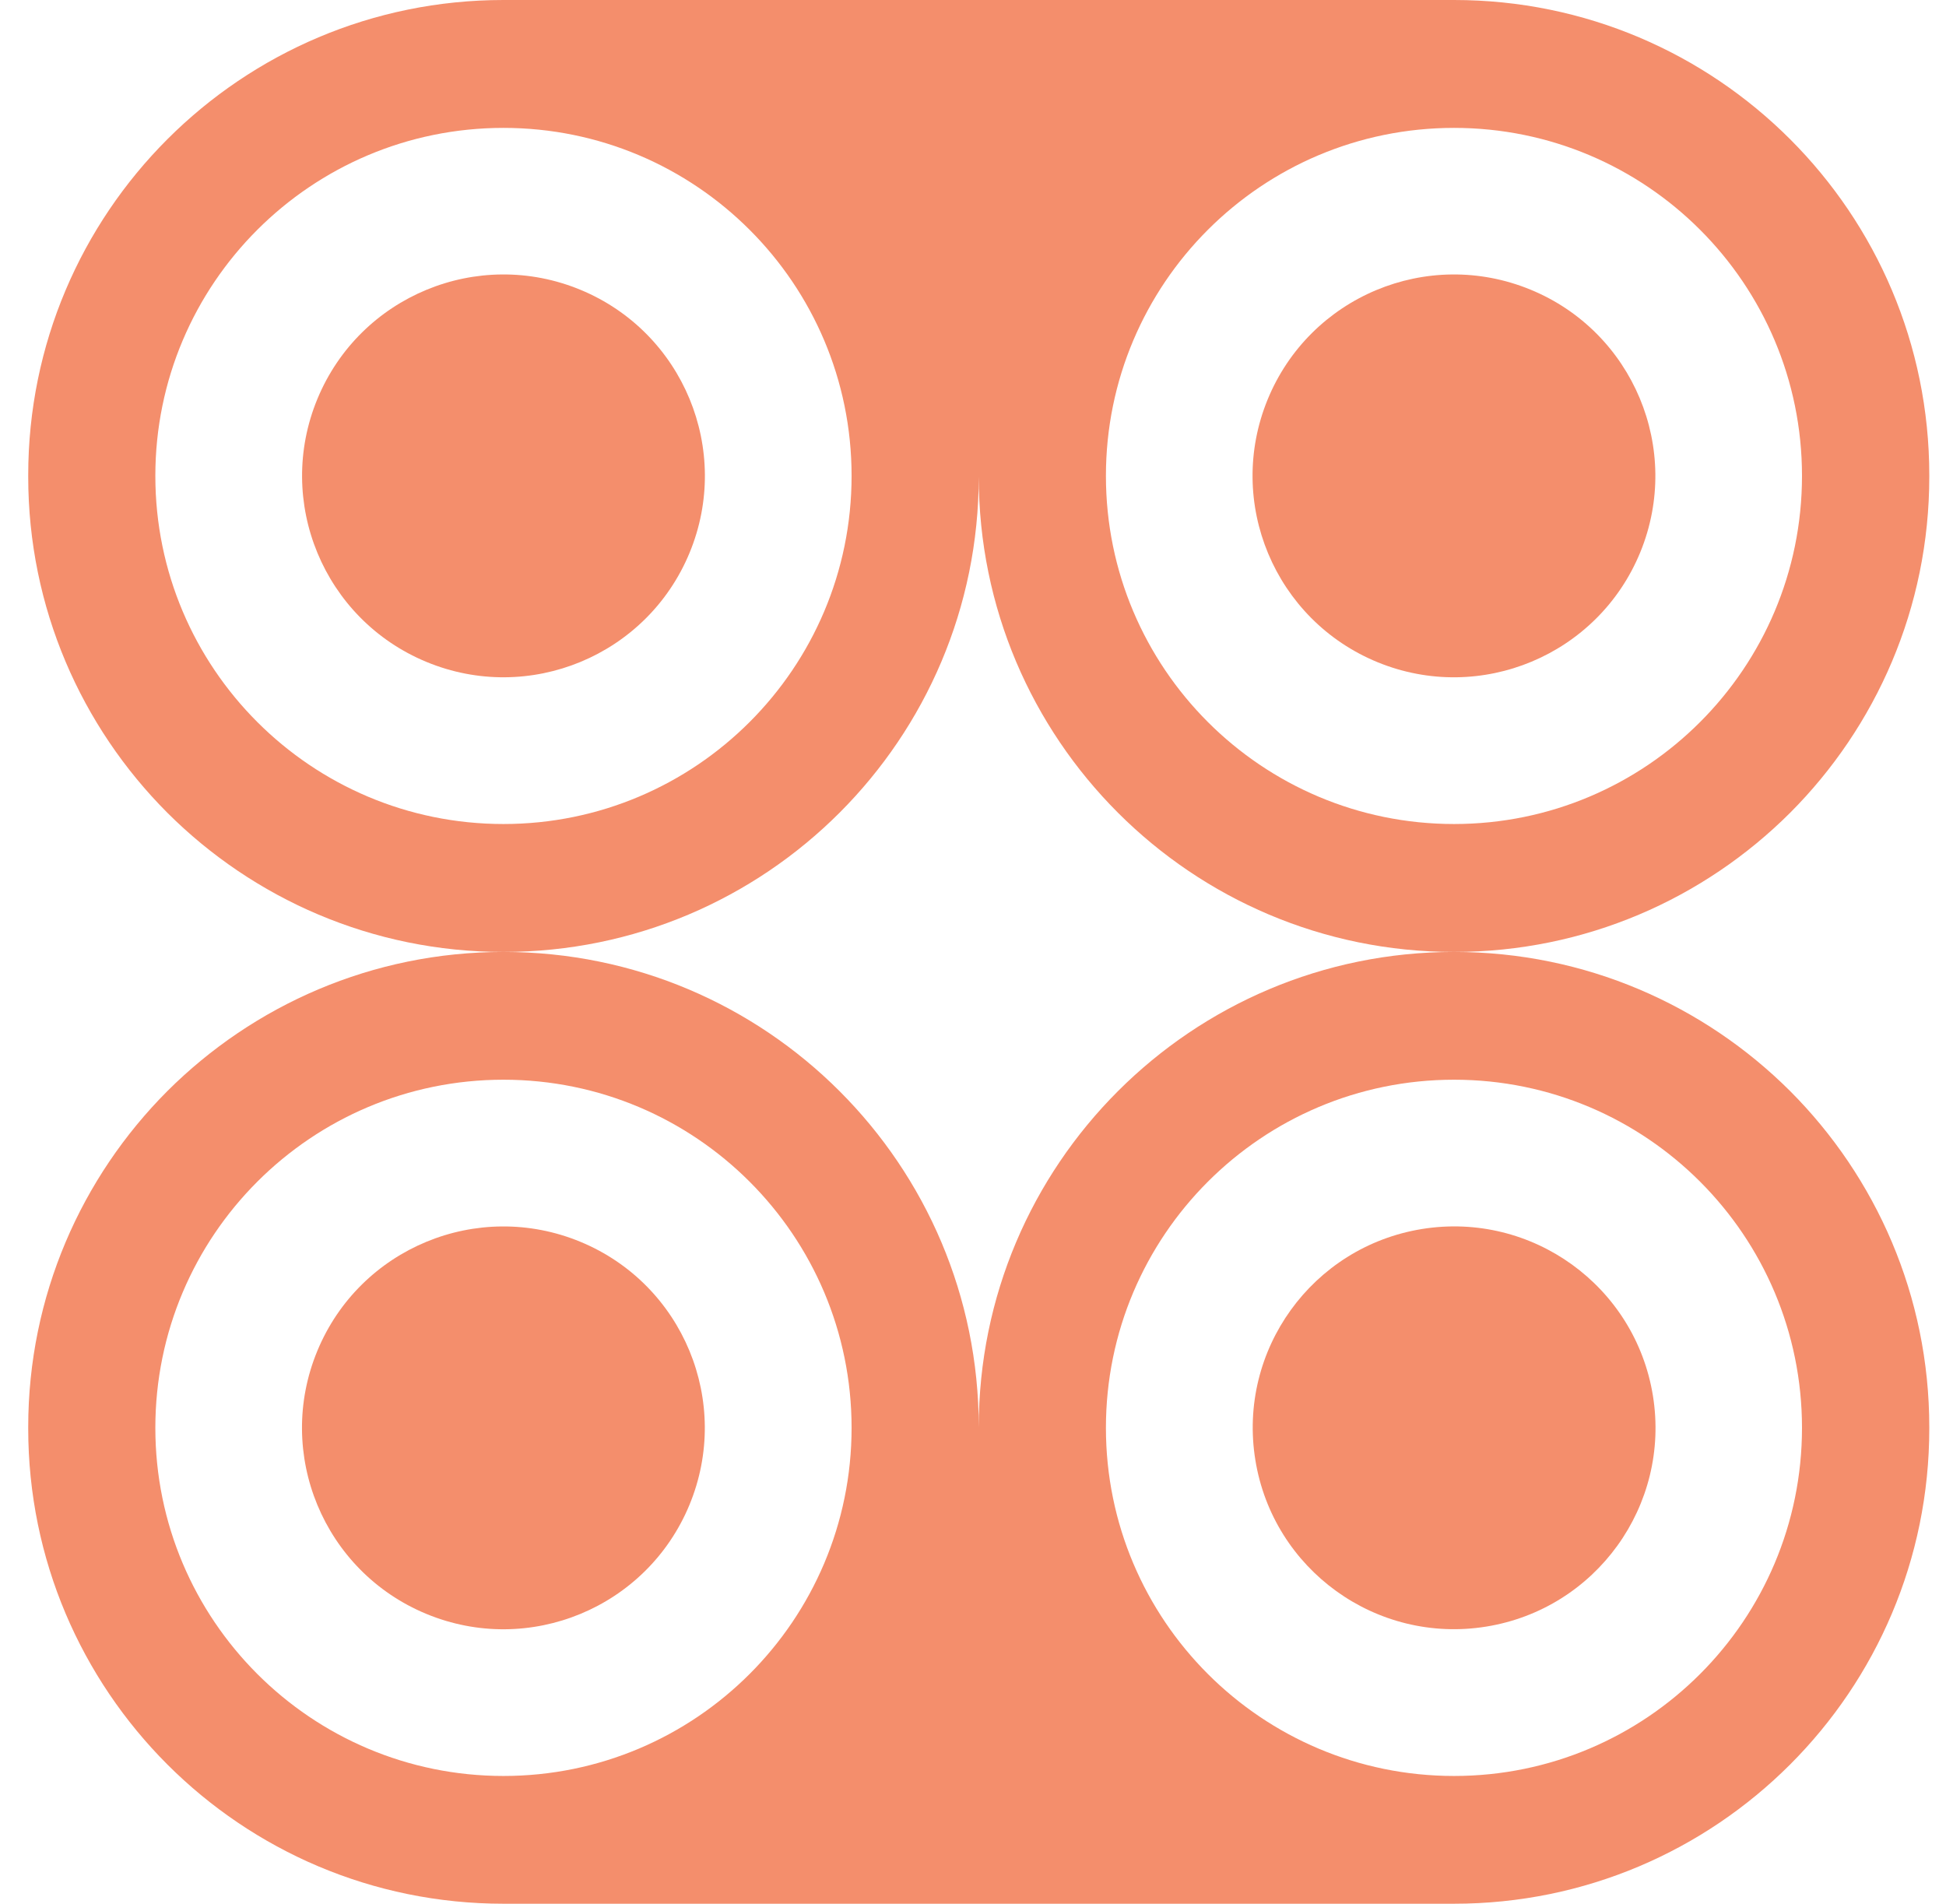 <svg width="46" height="45" viewBox="0 0 46 45" fill="none" xmlns="http://www.w3.org/2000/svg">
<path d="M38.773 13.055C39.77 10.623 38.607 7.842 36.175 6.845C33.743 5.847 30.963 7.01 29.965 9.443C28.968 11.875 30.131 14.655 32.563 15.653C34.995 16.65 37.775 15.487 38.773 13.055Z" fill="#F48E6C"/>
<path d="M45.605 11.267V11.235C45.605 5.03 40.576 0 34.371 0H11.901C5.696 0 0.667 5.03 0.667 11.235V11.267C0.667 14.37 1.925 17.177 3.956 19.212C5.991 21.244 8.799 22.502 11.901 22.502C18.106 22.502 23.136 17.472 23.136 11.267C23.136 17.472 28.166 22.502 34.371 22.502C37.473 22.502 40.281 21.244 42.316 19.212C44.347 17.177 45.605 14.37 45.605 11.267ZM11.901 19.478C7.357 19.478 3.672 15.793 3.672 11.249C3.672 6.705 7.357 3.023 11.901 3.023C16.445 3.023 20.13 6.705 20.13 11.249C20.13 15.793 16.445 19.478 11.901 19.478ZM34.371 19.478C29.826 19.478 26.142 15.793 26.142 11.249C26.142 6.705 29.826 3.023 34.371 3.023C38.915 3.023 42.596 6.705 42.596 11.249C42.596 15.793 38.915 19.478 34.371 19.478Z" fill="#F48E6C"/>
<path d="M35.132 38.449C37.727 38.03 39.491 35.586 39.072 32.991C38.652 30.396 36.209 28.632 33.613 29.051C31.018 29.471 29.254 31.915 29.674 34.51C30.093 37.105 32.537 38.869 35.132 38.449Z" fill="#F48E6C"/>
<path d="M23.136 33.736C23.136 27.531 18.106 22.502 11.901 22.502C8.799 22.502 5.991 23.76 3.956 25.791C1.925 27.826 0.667 30.634 0.667 33.736V33.765C0.667 39.97 5.696 45 11.901 45H34.371C40.576 45 45.605 39.97 45.605 33.765V33.736C45.605 30.634 44.347 27.826 42.316 25.791C40.281 23.76 37.473 22.502 34.371 22.502C28.166 22.502 23.136 27.531 23.136 33.736ZM11.901 41.98C7.357 41.98 3.672 38.295 3.672 33.751C3.672 29.207 7.357 25.522 11.901 25.522C16.445 25.522 20.13 29.207 20.13 33.751C20.13 38.295 16.445 41.98 11.901 41.98ZM34.371 25.522C38.915 25.522 42.596 29.207 42.596 33.751C42.596 38.295 38.915 41.98 34.371 41.98C29.826 41.98 26.142 38.295 26.142 33.751C26.142 29.207 29.826 25.522 34.371 25.522Z" fill="#F48E6C"/>
<path d="M16.299 13.07C17.305 10.641 16.151 7.857 13.723 6.851C11.294 5.845 8.51 6.998 7.504 9.427C6.498 11.856 7.651 14.64 10.08 15.646C12.508 16.652 15.293 15.499 16.299 13.07Z" fill="#F48E6C"/>
<path d="M16.297 35.573C17.303 33.144 16.15 30.36 13.721 29.354C11.292 28.348 8.508 29.501 7.502 31.93C6.496 34.358 7.649 37.143 10.078 38.149C12.507 39.155 15.291 38.002 16.297 35.573Z" fill="#F48E6C"/>
</svg>
